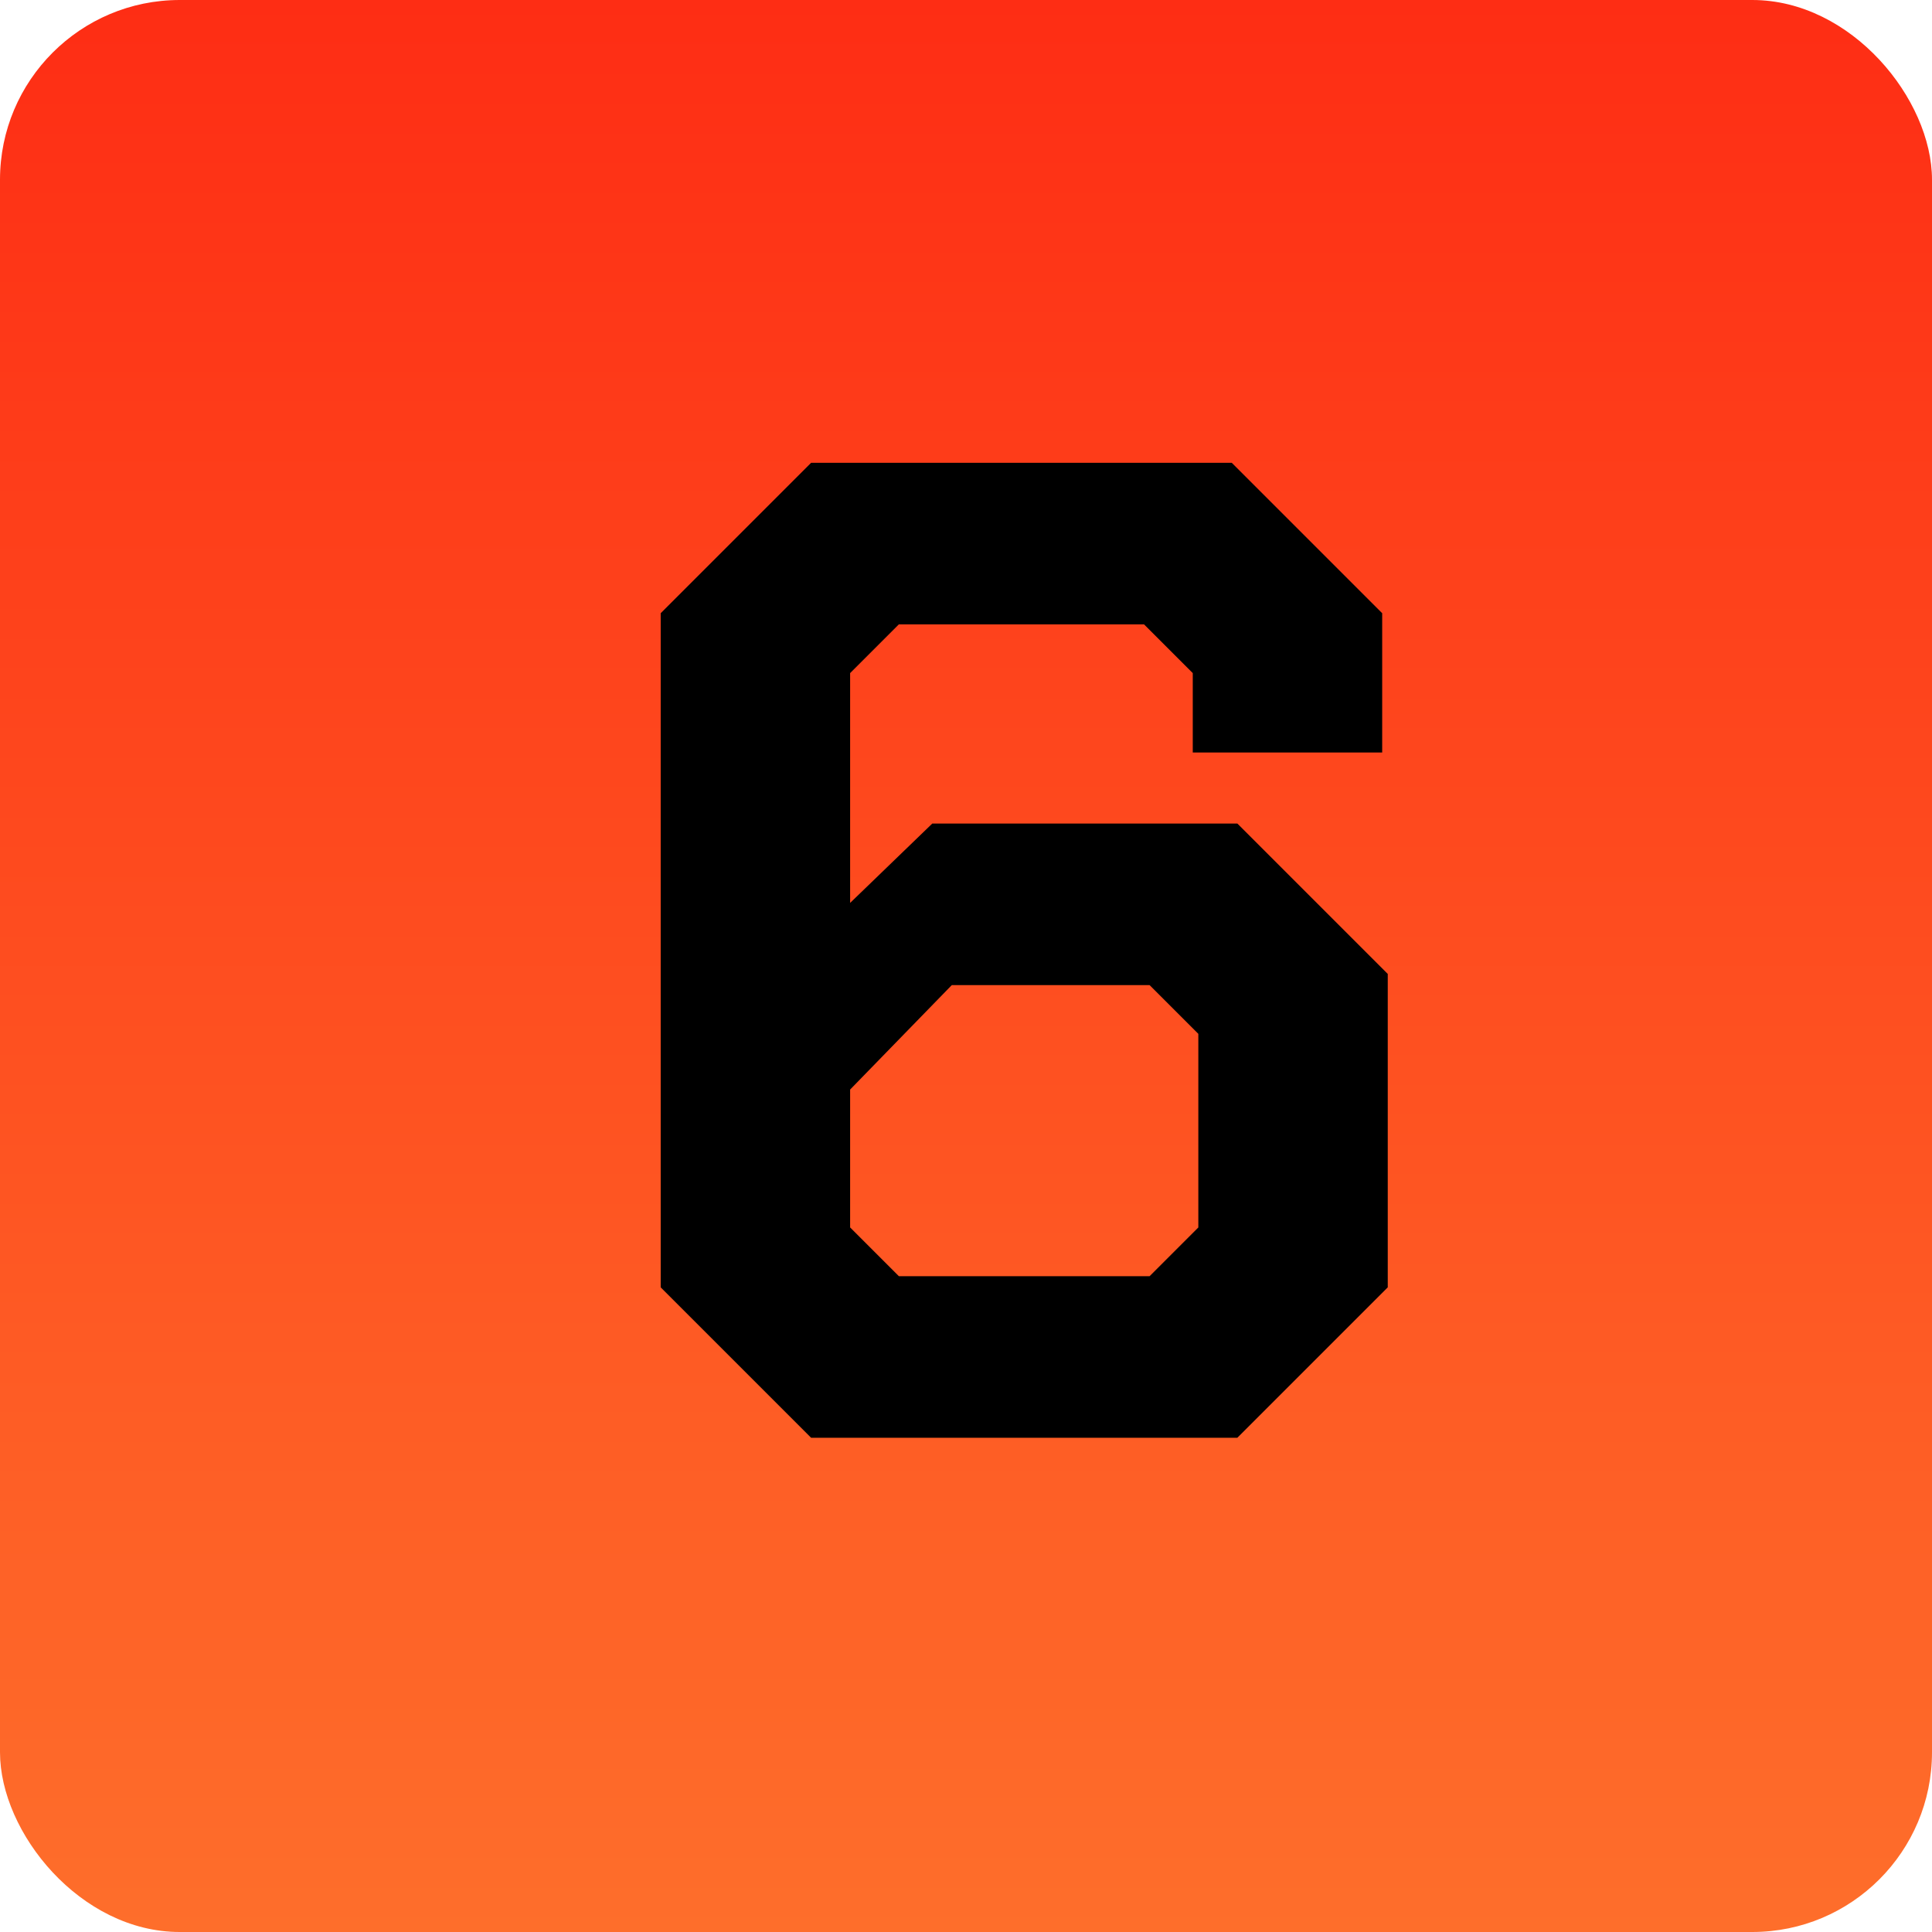 <svg xmlns="http://www.w3.org/2000/svg" width="86" height="86" viewBox="0 0 86 86" fill="none"><rect width="86" height="86" rx="8" fill="url(#paint0_linear_3748_956)"></rect><path d="M29.41 57.304V27.296L36.106 20.6H54.83L61.526 27.296V33.496H53.094V29.962L50.924 27.792H40.012L37.842 29.962V40.192L41.5 36.658H55.078L61.774 43.354V57.304L55.078 64H36.106L29.41 57.304ZM51.172 56.808L53.342 54.638V46.02L51.172 43.85H42.368L37.842 48.5V54.638L40.012 56.808H51.172Z" fill="black"></path><defs><linearGradient id="paint0_linear_3748_956" x1="43" y1="0" x2="43" y2="86" gradientUnits="userSpaceOnUse"><stop stop-color="#FE2D14"></stop><stop offset="1" stop-color="#FE6E2B"></stop></linearGradient></defs></svg>